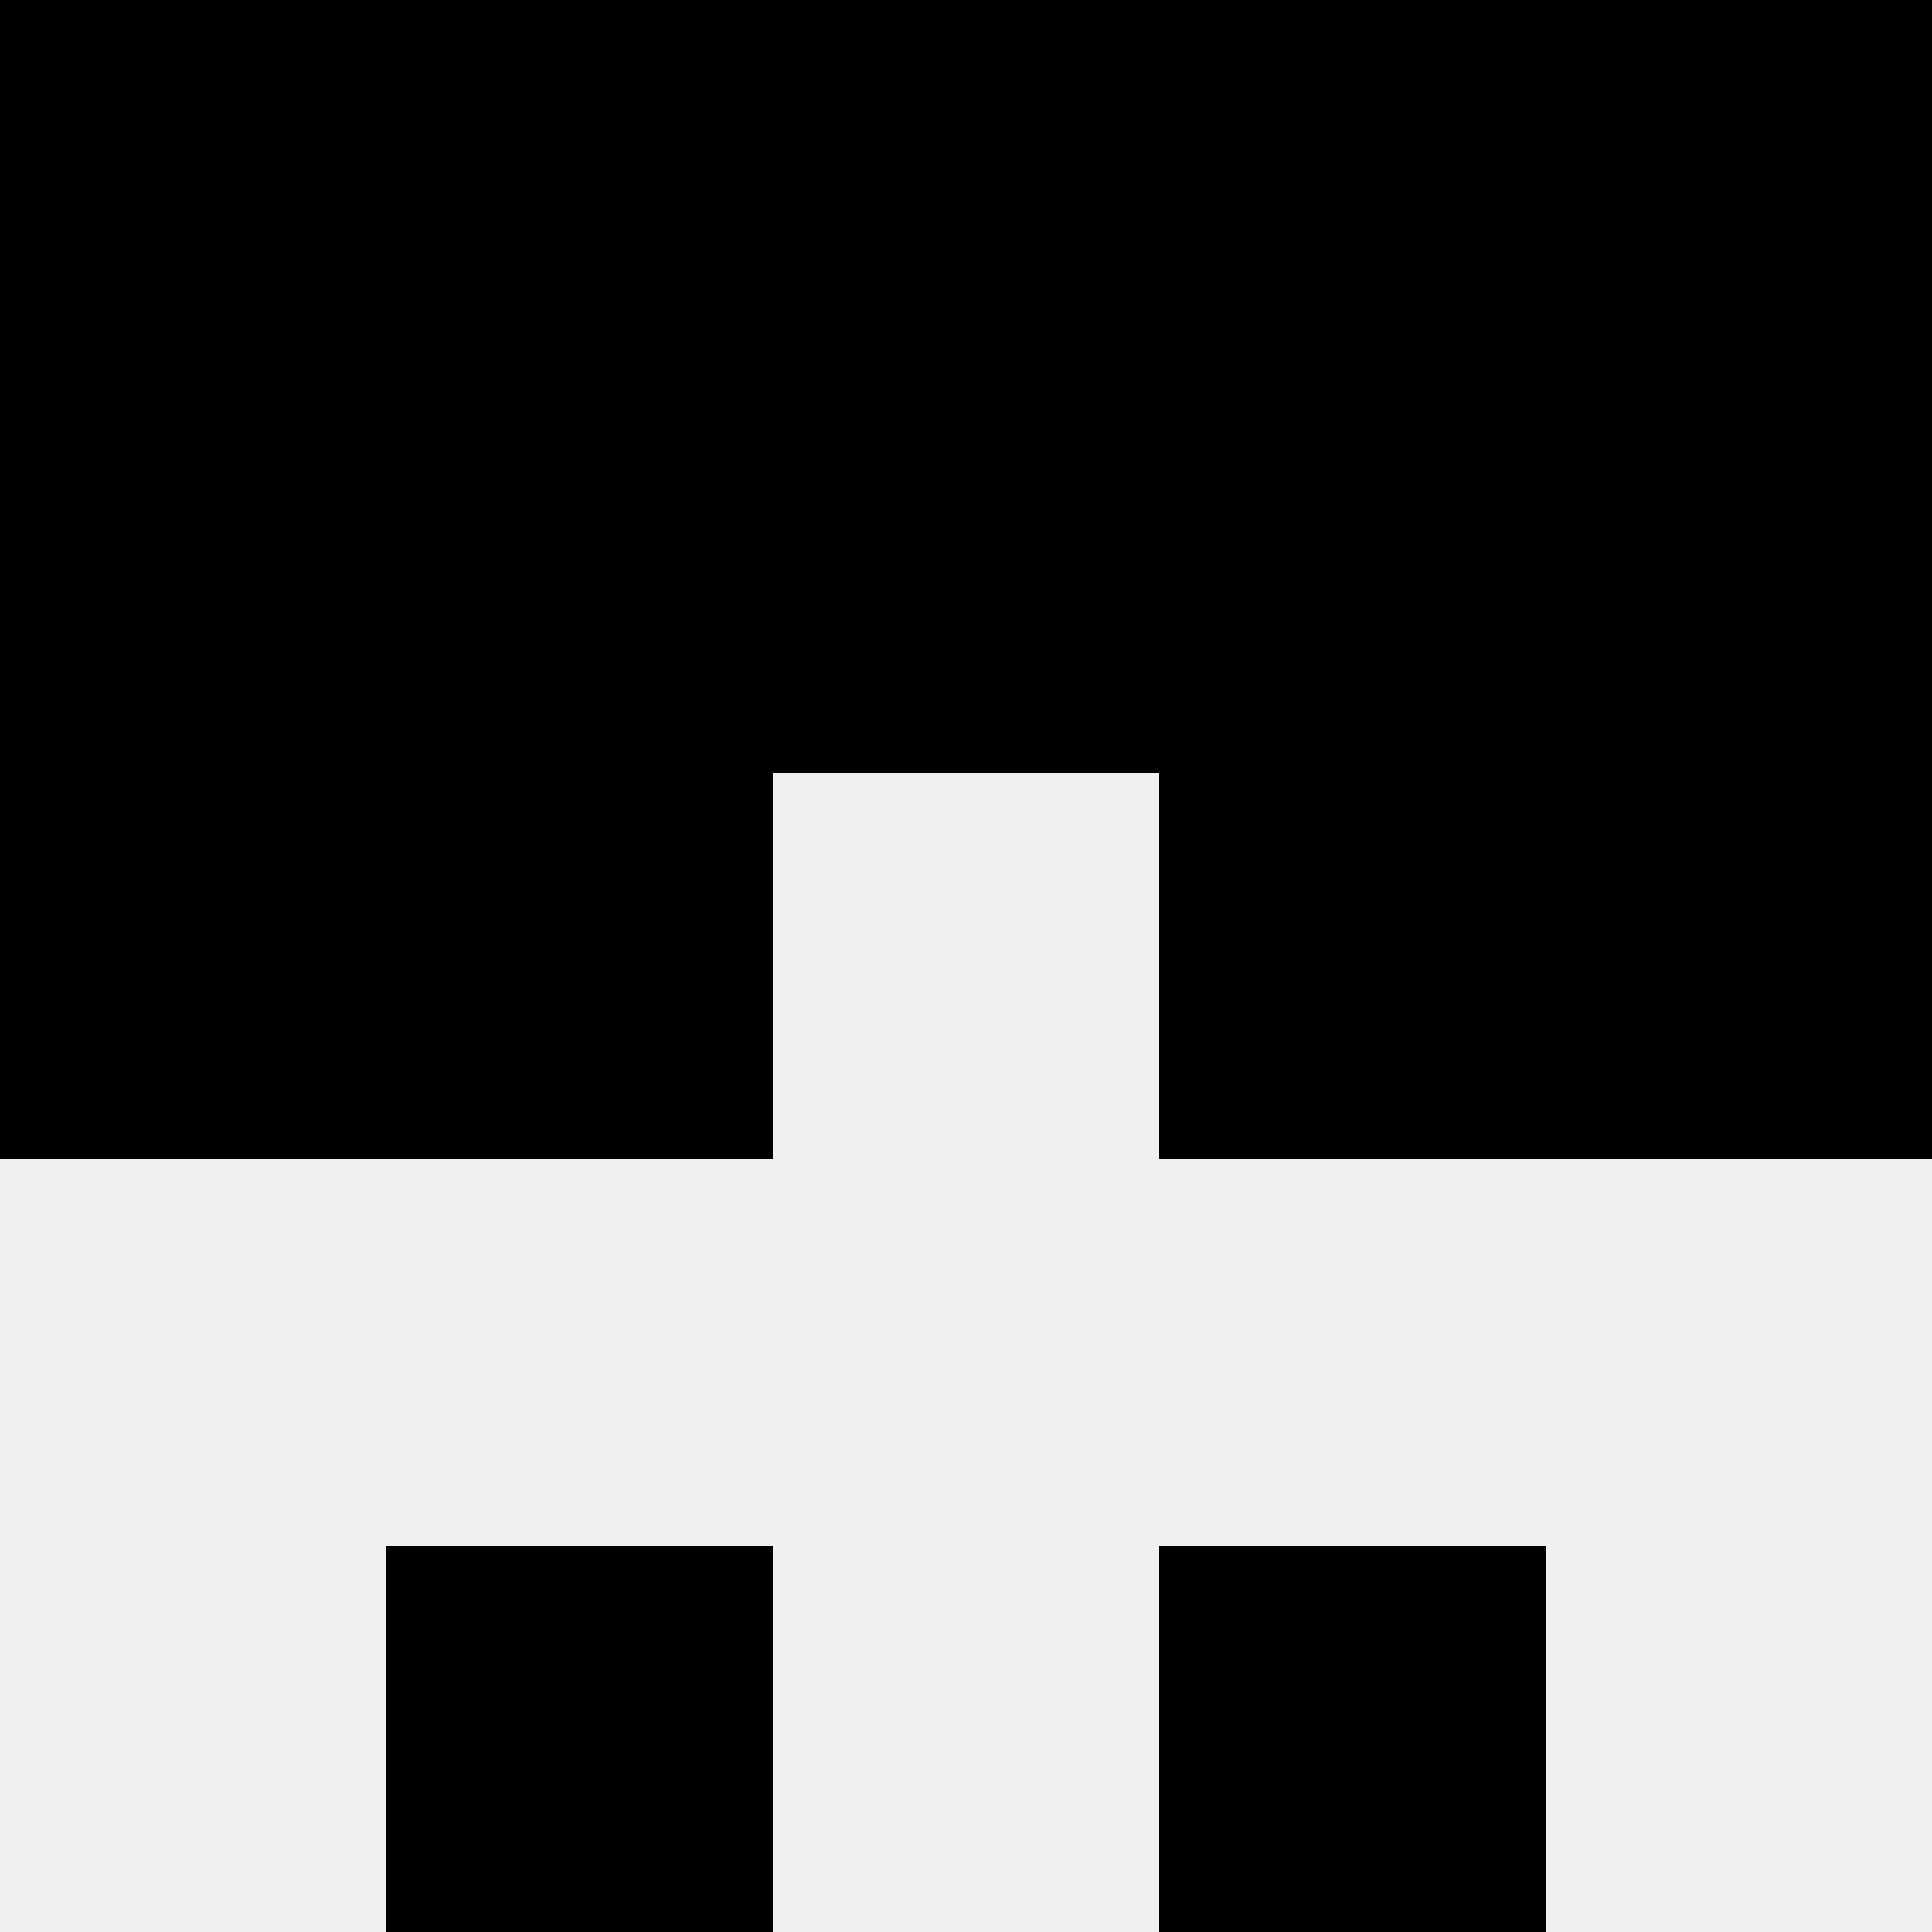 <svg width='80' height='80' xmlns='http://www.w3.org/2000/svg'><rect width='100%' height='100%' fill='#f0f0f0'/><rect x='0' y='0' width='16' height='16' fill='hsl(230, 70%, 50%)' /><rect x='64' y='0' width='16' height='16' fill='hsl(230, 70%, 50%)' /><rect x='16' y='0' width='16' height='16' fill='hsl(230, 70%, 50%)' /><rect x='48' y='0' width='16' height='16' fill='hsl(230, 70%, 50%)' /><rect x='32' y='0' width='16' height='16' fill='hsl(230, 70%, 50%)' /><rect x='32' y='0' width='16' height='16' fill='hsl(230, 70%, 50%)' /><rect x='0' y='16' width='16' height='16' fill='hsl(230, 70%, 50%)' /><rect x='64' y='16' width='16' height='16' fill='hsl(230, 70%, 50%)' /><rect x='16' y='16' width='16' height='16' fill='hsl(230, 70%, 50%)' /><rect x='48' y='16' width='16' height='16' fill='hsl(230, 70%, 50%)' /><rect x='32' y='16' width='16' height='16' fill='hsl(230, 70%, 50%)' /><rect x='32' y='16' width='16' height='16' fill='hsl(230, 70%, 50%)' /><rect x='0' y='32' width='16' height='16' fill='hsl(230, 70%, 50%)' /><rect x='64' y='32' width='16' height='16' fill='hsl(230, 70%, 50%)' /><rect x='16' y='32' width='16' height='16' fill='hsl(230, 70%, 50%)' /><rect x='48' y='32' width='16' height='16' fill='hsl(230, 70%, 50%)' /><rect x='16' y='64' width='16' height='16' fill='hsl(230, 70%, 50%)' /><rect x='48' y='64' width='16' height='16' fill='hsl(230, 70%, 50%)' /></svg>